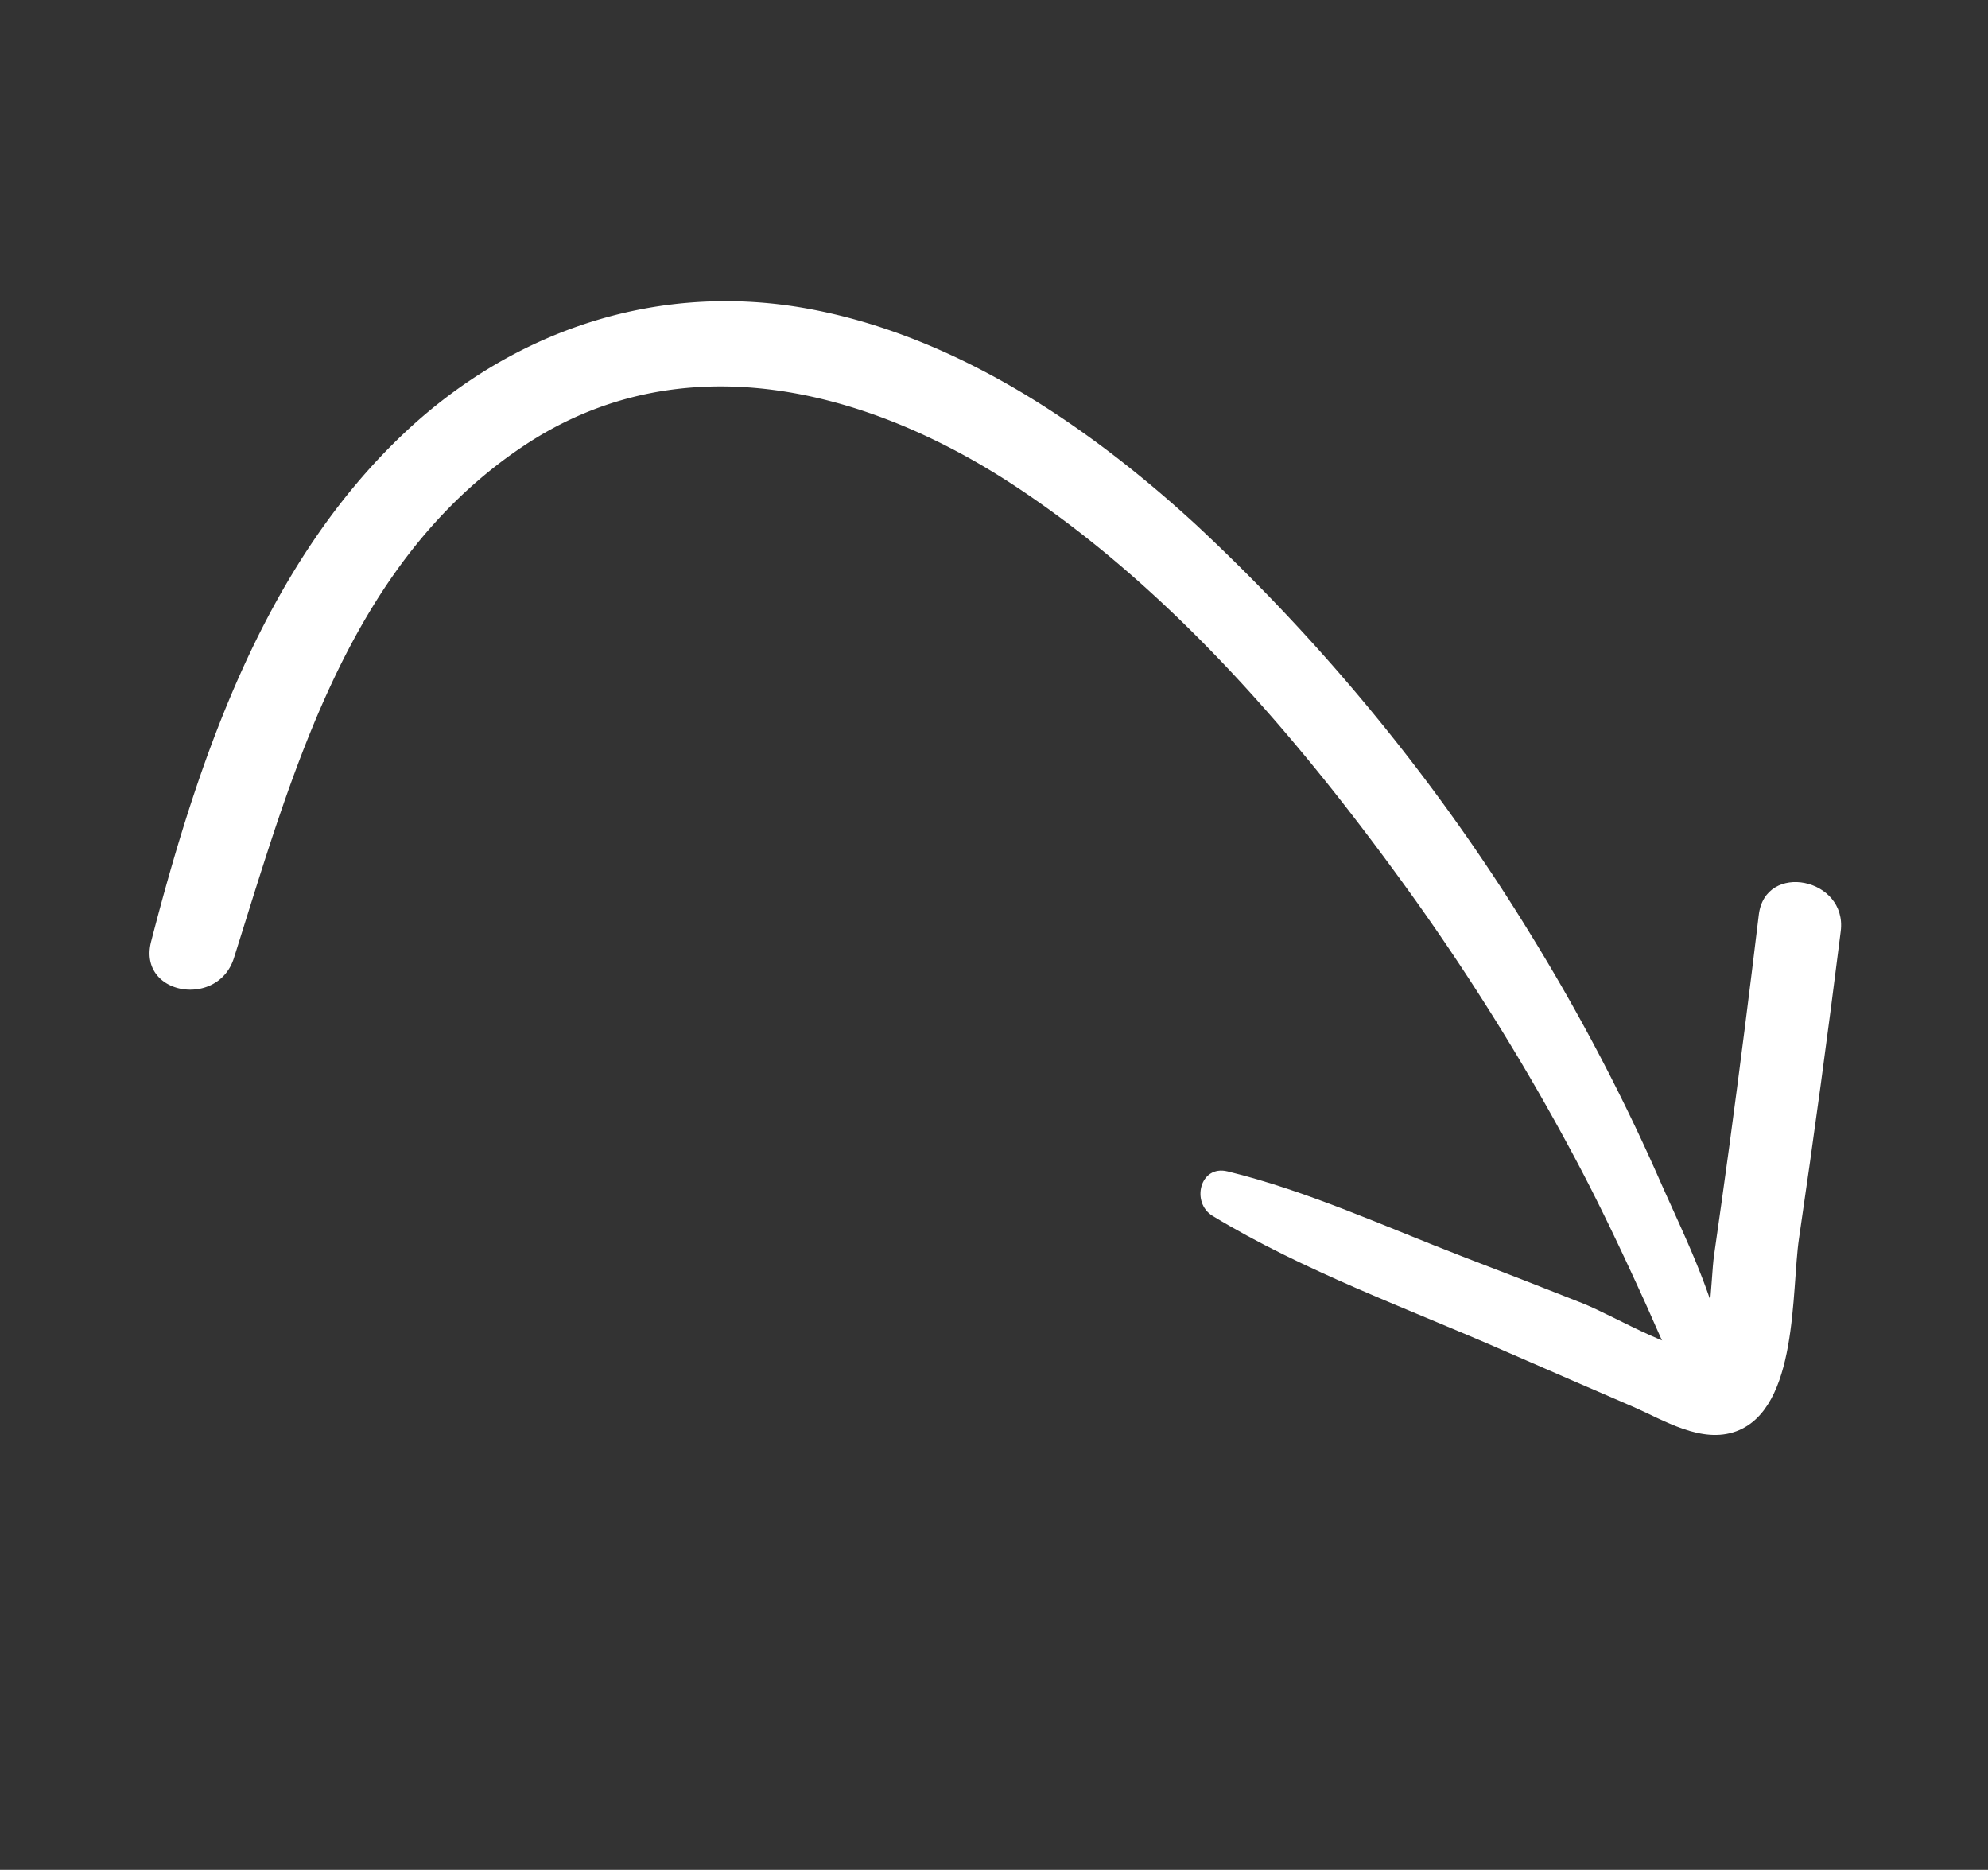 <svg xmlns="http://www.w3.org/2000/svg" xmlns:xlink="http://www.w3.org/1999/xlink" width="169.133" height="159.04" viewBox="0 0 169.133 159.04">
  <rect x="0" y="0" width="169.133" height="159.04" fill="#333333" stroke="none"/>
  <defs>
    <clipPath id="clip-path">
      <rect id="Rectangle_4" data-name="Rectangle 4" width="137.232" height="120.951" fill="#fff"/>
    </clipPath>
  </defs>
  <g id="Group_33630" data-name="Group 33630" transform="translate(169.133 114.362) rotate(161)">
    <g id="Group_29" data-name="Group 29" transform="translate(0 0)" clip-path="url(#clip-path)">
      <path id="Path_30" data-name="Path 30" d="M58.816,31.83c-5.789-6.967-13.22-12.923-19.87-19.062-2.892-2.671-5.808-5.316-8.712-7.974C28.169,2.9,25.807-.065,22.662,0c-5.646.118-8.334,9.79-10.386,13.753Q6.21,25.475.4,37.324c-2.012,4.1,4.145,7.7,6.138,3.588Q10.854,32,15.3,23.155q2.121-4.21,4.275-8.405c.921-1.794,2.9-7.56,4.809-8.383l-2.633.345c3.361.775,7.209,5.683,9.792,7.9q4.121,3.53,8.28,7.015C45.2,26.15,50.457,31.185,56.377,34.991c2.042,1.313,3.818-1.5,2.439-3.161" transform="translate(-0.001 0)" fill="#fff"/>
      <path id="Path_31" data-name="Path 31" d="M1.7.454C-1,6.538.191,14.486.737,20.945A170.59,170.59,0,0,0,4.289,44.254,166.458,166.458,0,0,0,19.9,86.637c5.945,10.982,14.062,21.779,25.1,28.044,11.194,6.351,24.136,6.567,35.824,1.356,15.086-6.727,25.777-20.547,34.666-33.981,2.6-3.922-3.51-7.256-6.2-3.624C99.3,91.916,89.118,107,71.9,111.57c-15.625,4.15-29.244-4.8-38.486-16.775C23.456,81.89,17.3,65.944,12.676,50.454A199.214,199.214,0,0,1,7.017,25.6c-.743-4.559-1.243-9.144-1.687-13.74-.371-3.835-.457-7.85-2.036-11.4a.929.929,0,0,0-1.6,0" transform="translate(21.109 1.236)" fill="#fff"/>
    </g>
  </g>
</svg>
